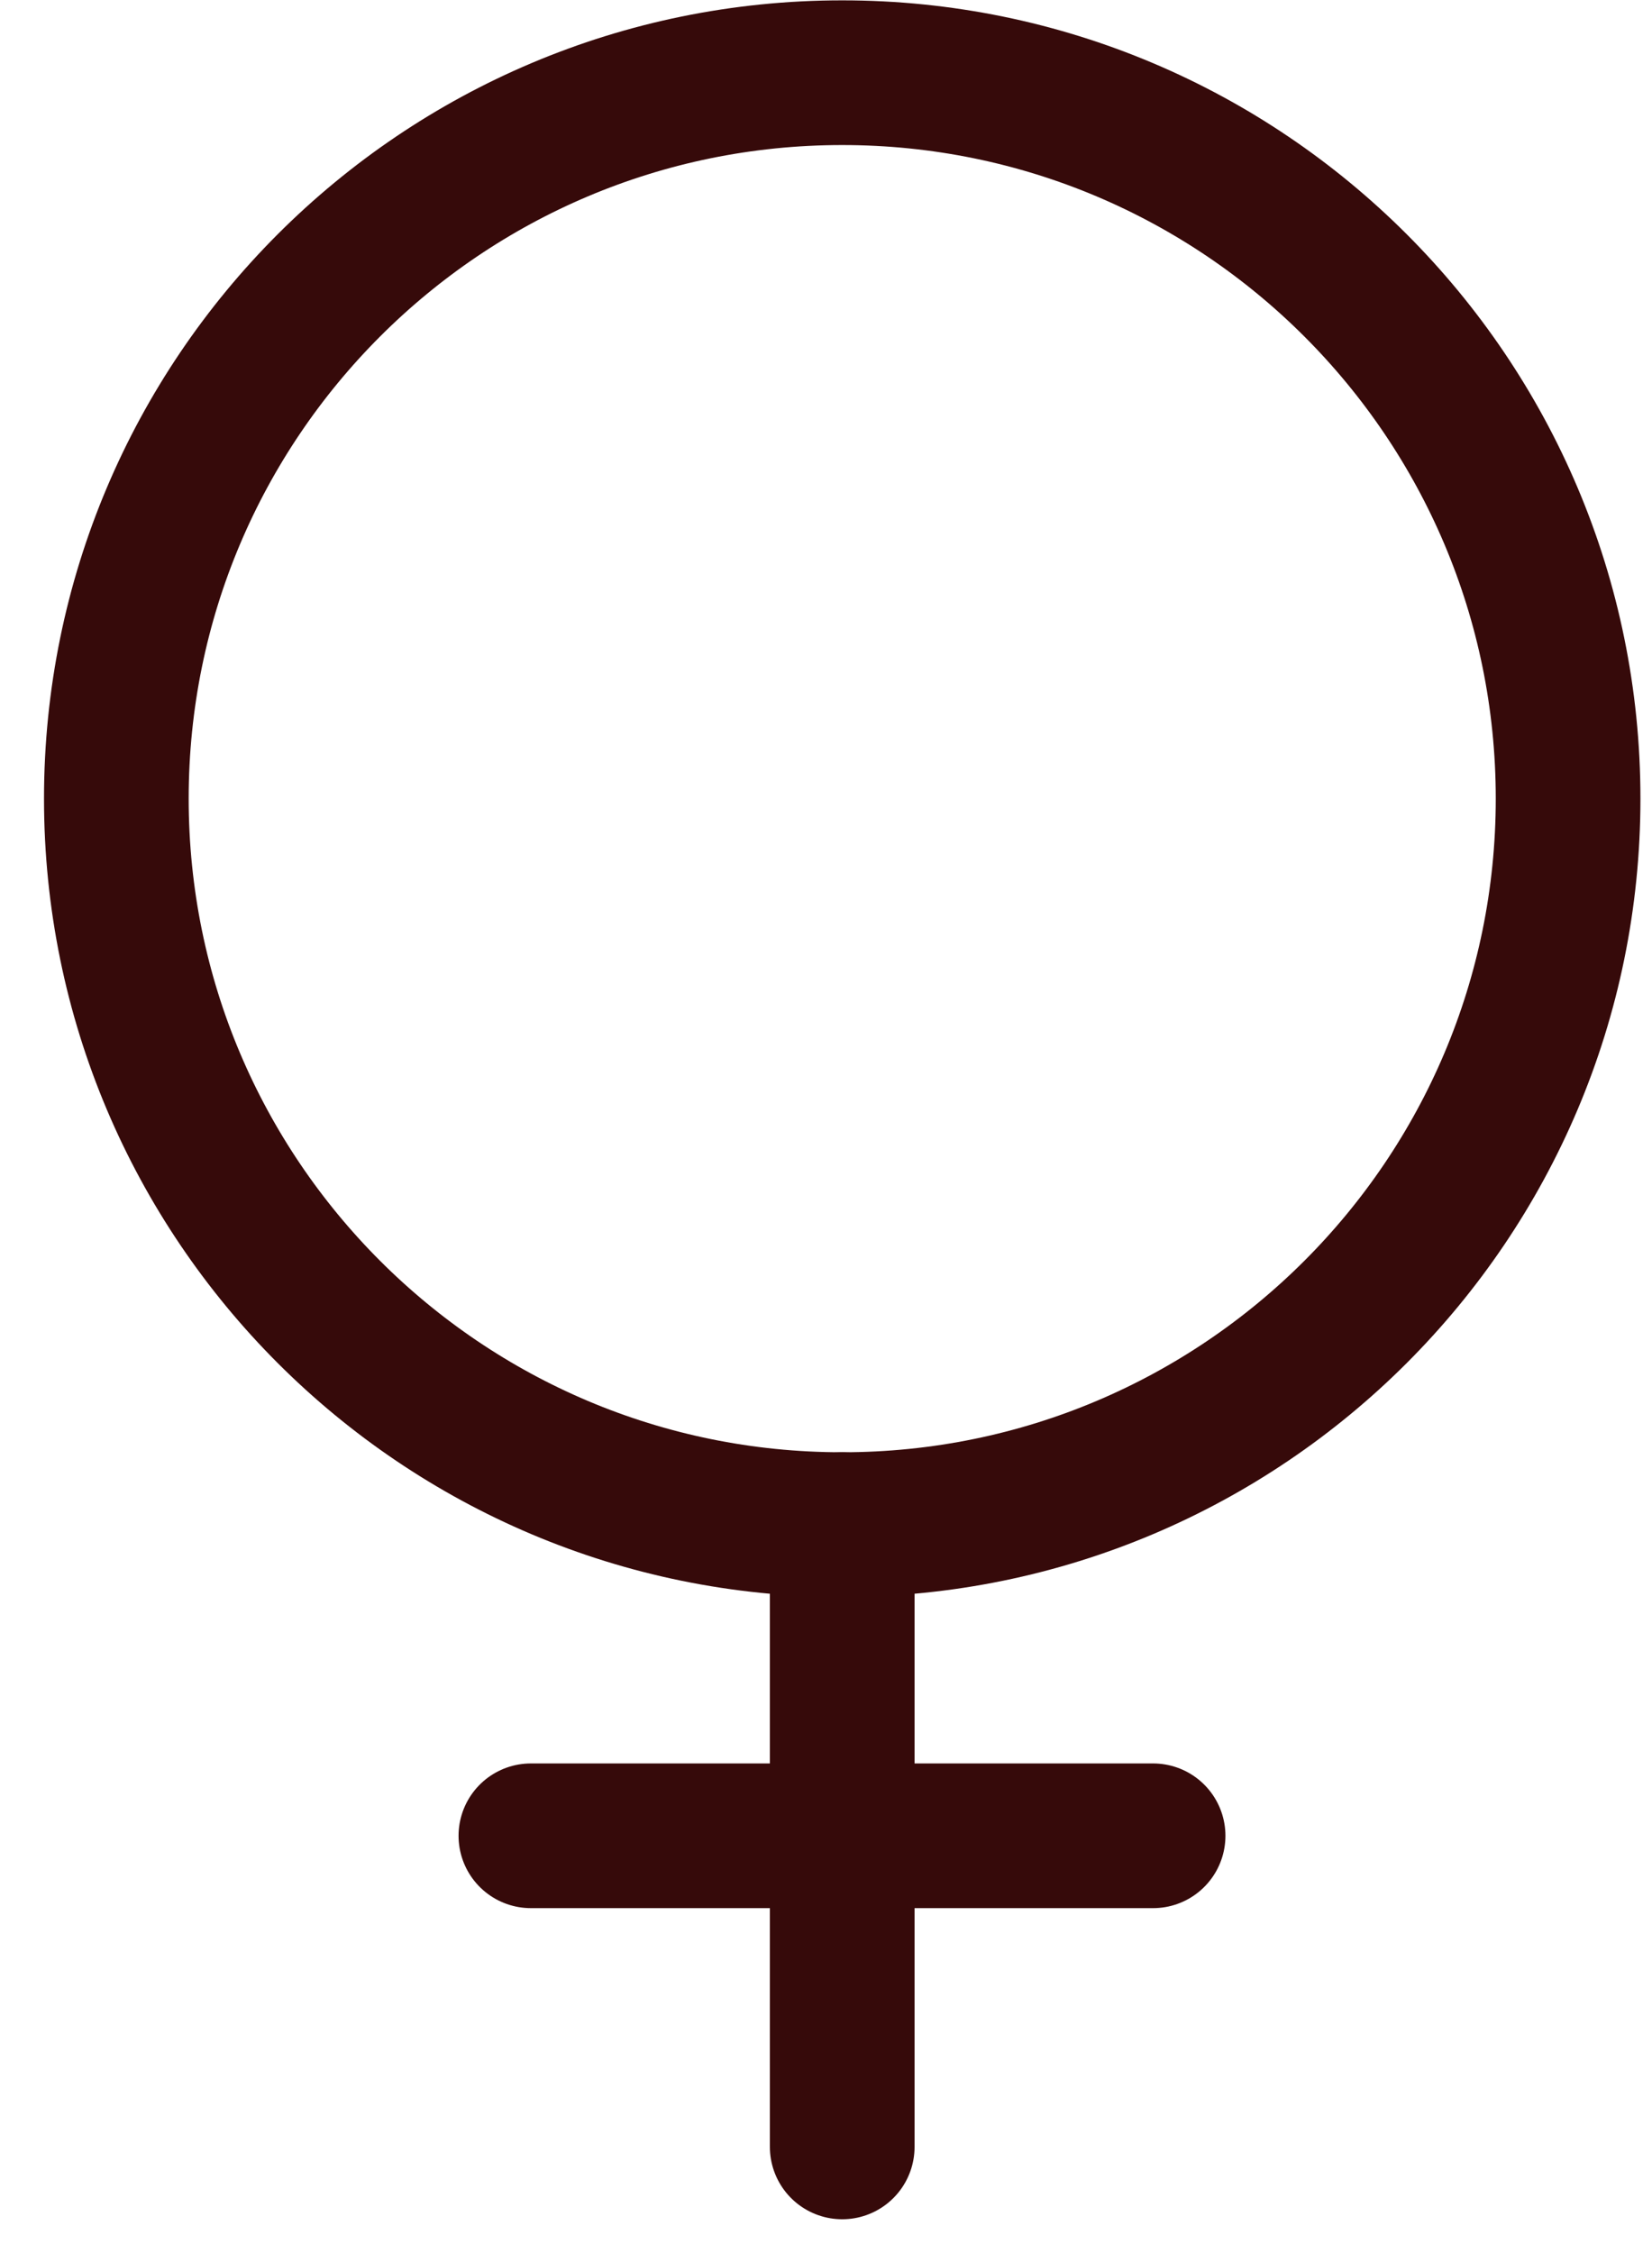 <svg width="33" height="45" viewBox="0 0 33 45" fill="none" xmlns="http://www.w3.org/2000/svg">
<g id="&#240;&#159;&#166;&#134; icon &#34;man&#34;">
<g id="Group">
<path id="Vector" d="M16.824 30.451C24.832 30.451 31.324 23.96 31.324 15.951C31.324 7.943 24.832 1.452 16.824 1.452C8.816 1.452 2.324 7.943 2.324 15.951C2.324 23.96 8.816 30.451 16.824 30.451Z" stroke="#360A0A" stroke-width="2.89" stroke-linecap="round" stroke-linejoin="round"/>
<path id="Vector_2" d="M16.824 30.451V42.88" stroke="#360A0A" stroke-width="2.89" stroke-linecap="round" stroke-linejoin="round"/>
<path id="Vector_3" d="M23.034 36.666H10.605" stroke="#360A0A" stroke-width="2.89" stroke-linecap="round" stroke-linejoin="round"/>
</g>
</g>
</svg>
